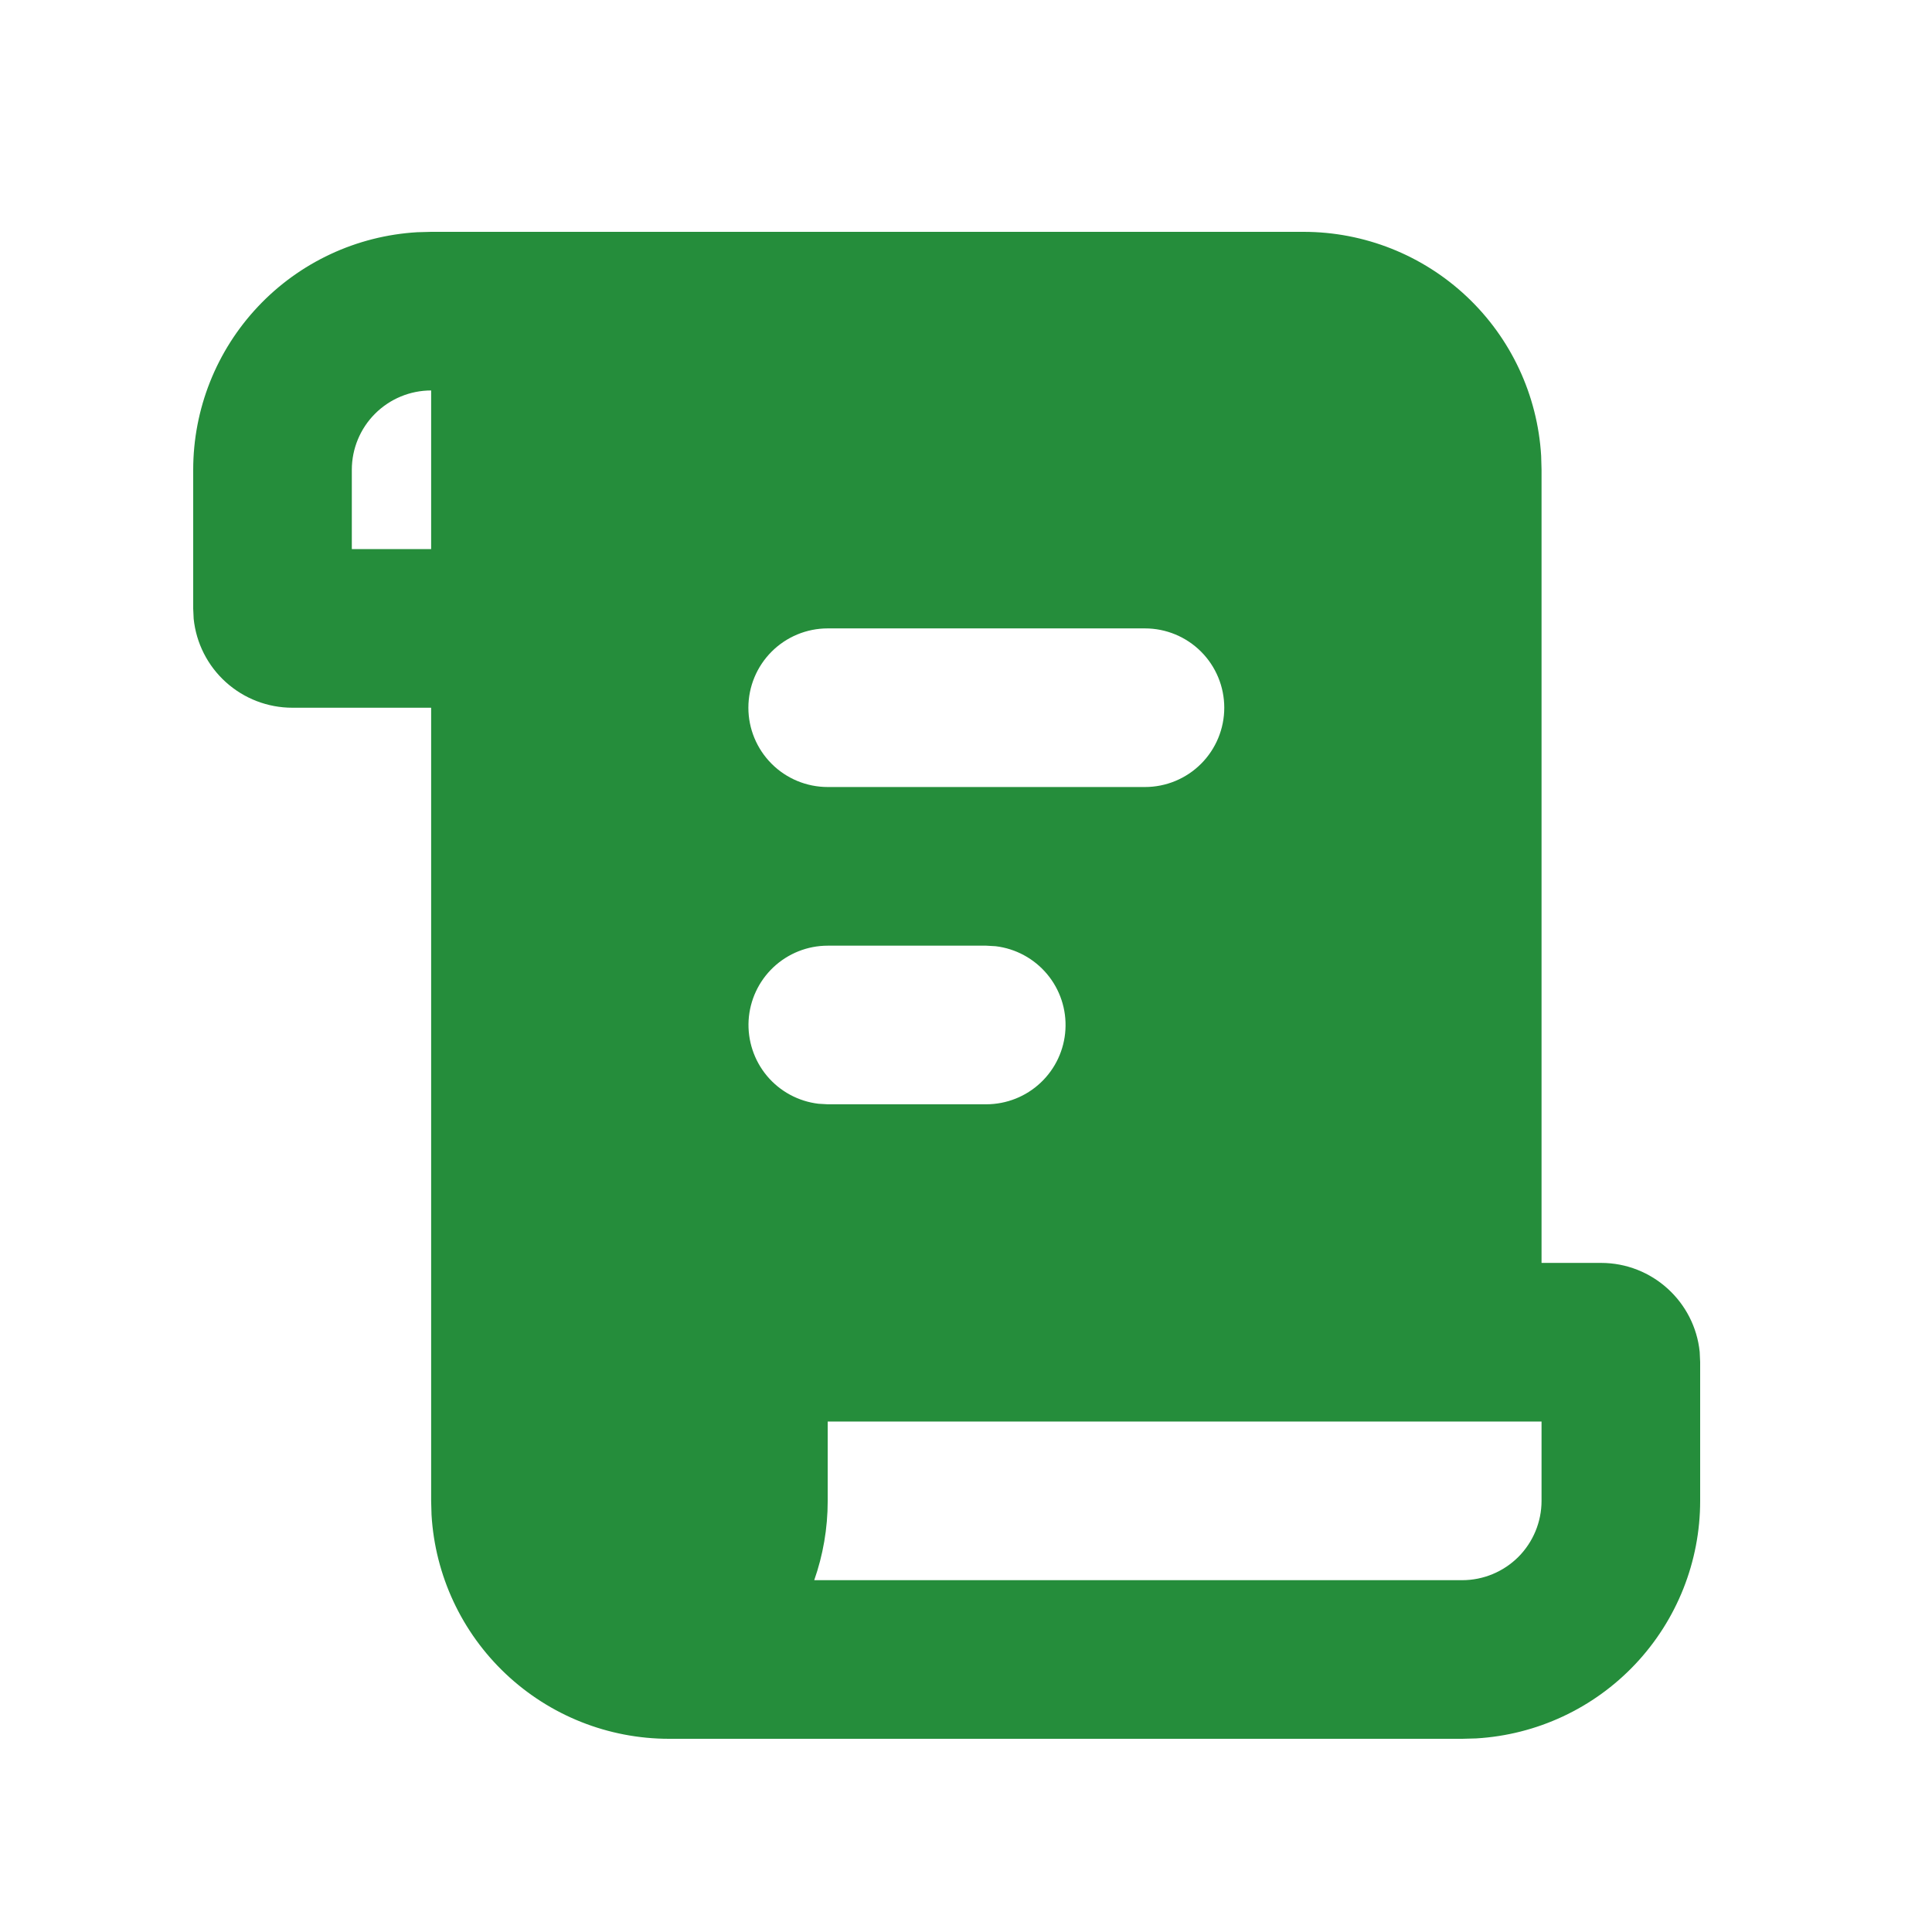 <svg width="50" height="50" viewBox="0 0 50 50" fill="none" xmlns="http://www.w3.org/2000/svg">
<g id="mingcute:paper-fill">
<g id="Group">
<path id="Vector" d="M33.737 6C35.307 6 36.819 6.6 37.962 7.678C39.105 8.755 39.792 10.229 39.885 11.797L39.895 12.158V32.684H41.434C42.762 32.684 43.856 33.694 43.988 34.987L44 35.25V38.842C44 40.413 43.4 41.924 42.322 43.067C41.245 44.21 39.771 44.898 38.203 44.99L37.842 45H17.316C15.745 45 14.234 44.4 13.091 43.322C11.948 42.245 11.26 40.771 11.168 39.203L11.158 38.842V18.316H7.566C6.931 18.316 6.318 18.081 5.846 17.655C5.374 17.23 5.077 16.645 5.012 16.013L5 15.75V12.158C5 10.587 5.6 9.076 6.678 7.933C7.755 6.79 9.229 6.102 10.797 6.01L11.158 6H33.737ZM39.895 36.789H21.421V38.842C21.421 39.56 21.298 40.252 21.072 40.895H37.842C38.386 40.895 38.909 40.678 39.294 40.294C39.678 39.909 39.895 39.386 39.895 38.842V36.789ZM25.526 24.474H21.421C20.898 24.474 20.395 24.675 20.014 25.034C19.634 25.393 19.405 25.884 19.374 26.406C19.344 26.928 19.514 27.443 19.849 27.844C20.185 28.245 20.661 28.503 21.181 28.565L21.421 28.579H25.526C26.049 28.578 26.553 28.378 26.933 28.019C27.314 27.66 27.543 27.169 27.573 26.647C27.604 26.124 27.434 25.61 27.098 25.209C26.762 24.808 26.286 24.55 25.767 24.488L25.526 24.474ZM29.632 16.263H21.421C20.877 16.263 20.355 16.479 19.97 16.864C19.585 17.249 19.368 17.771 19.368 18.316C19.368 18.86 19.585 19.382 19.97 19.767C20.355 20.152 20.877 20.368 21.421 20.368H29.632C30.176 20.368 30.698 20.152 31.083 19.767C31.468 19.382 31.684 18.86 31.684 18.316C31.684 17.771 31.468 17.249 31.083 16.864C30.698 16.479 30.176 16.263 29.632 16.263ZM11.158 10.105C10.614 10.105 10.091 10.322 9.706 10.707C9.322 11.091 9.105 11.614 9.105 12.158V14.21H11.158V10.105Z" fill="#258D3B"/>
</g>
</g>
</svg>
